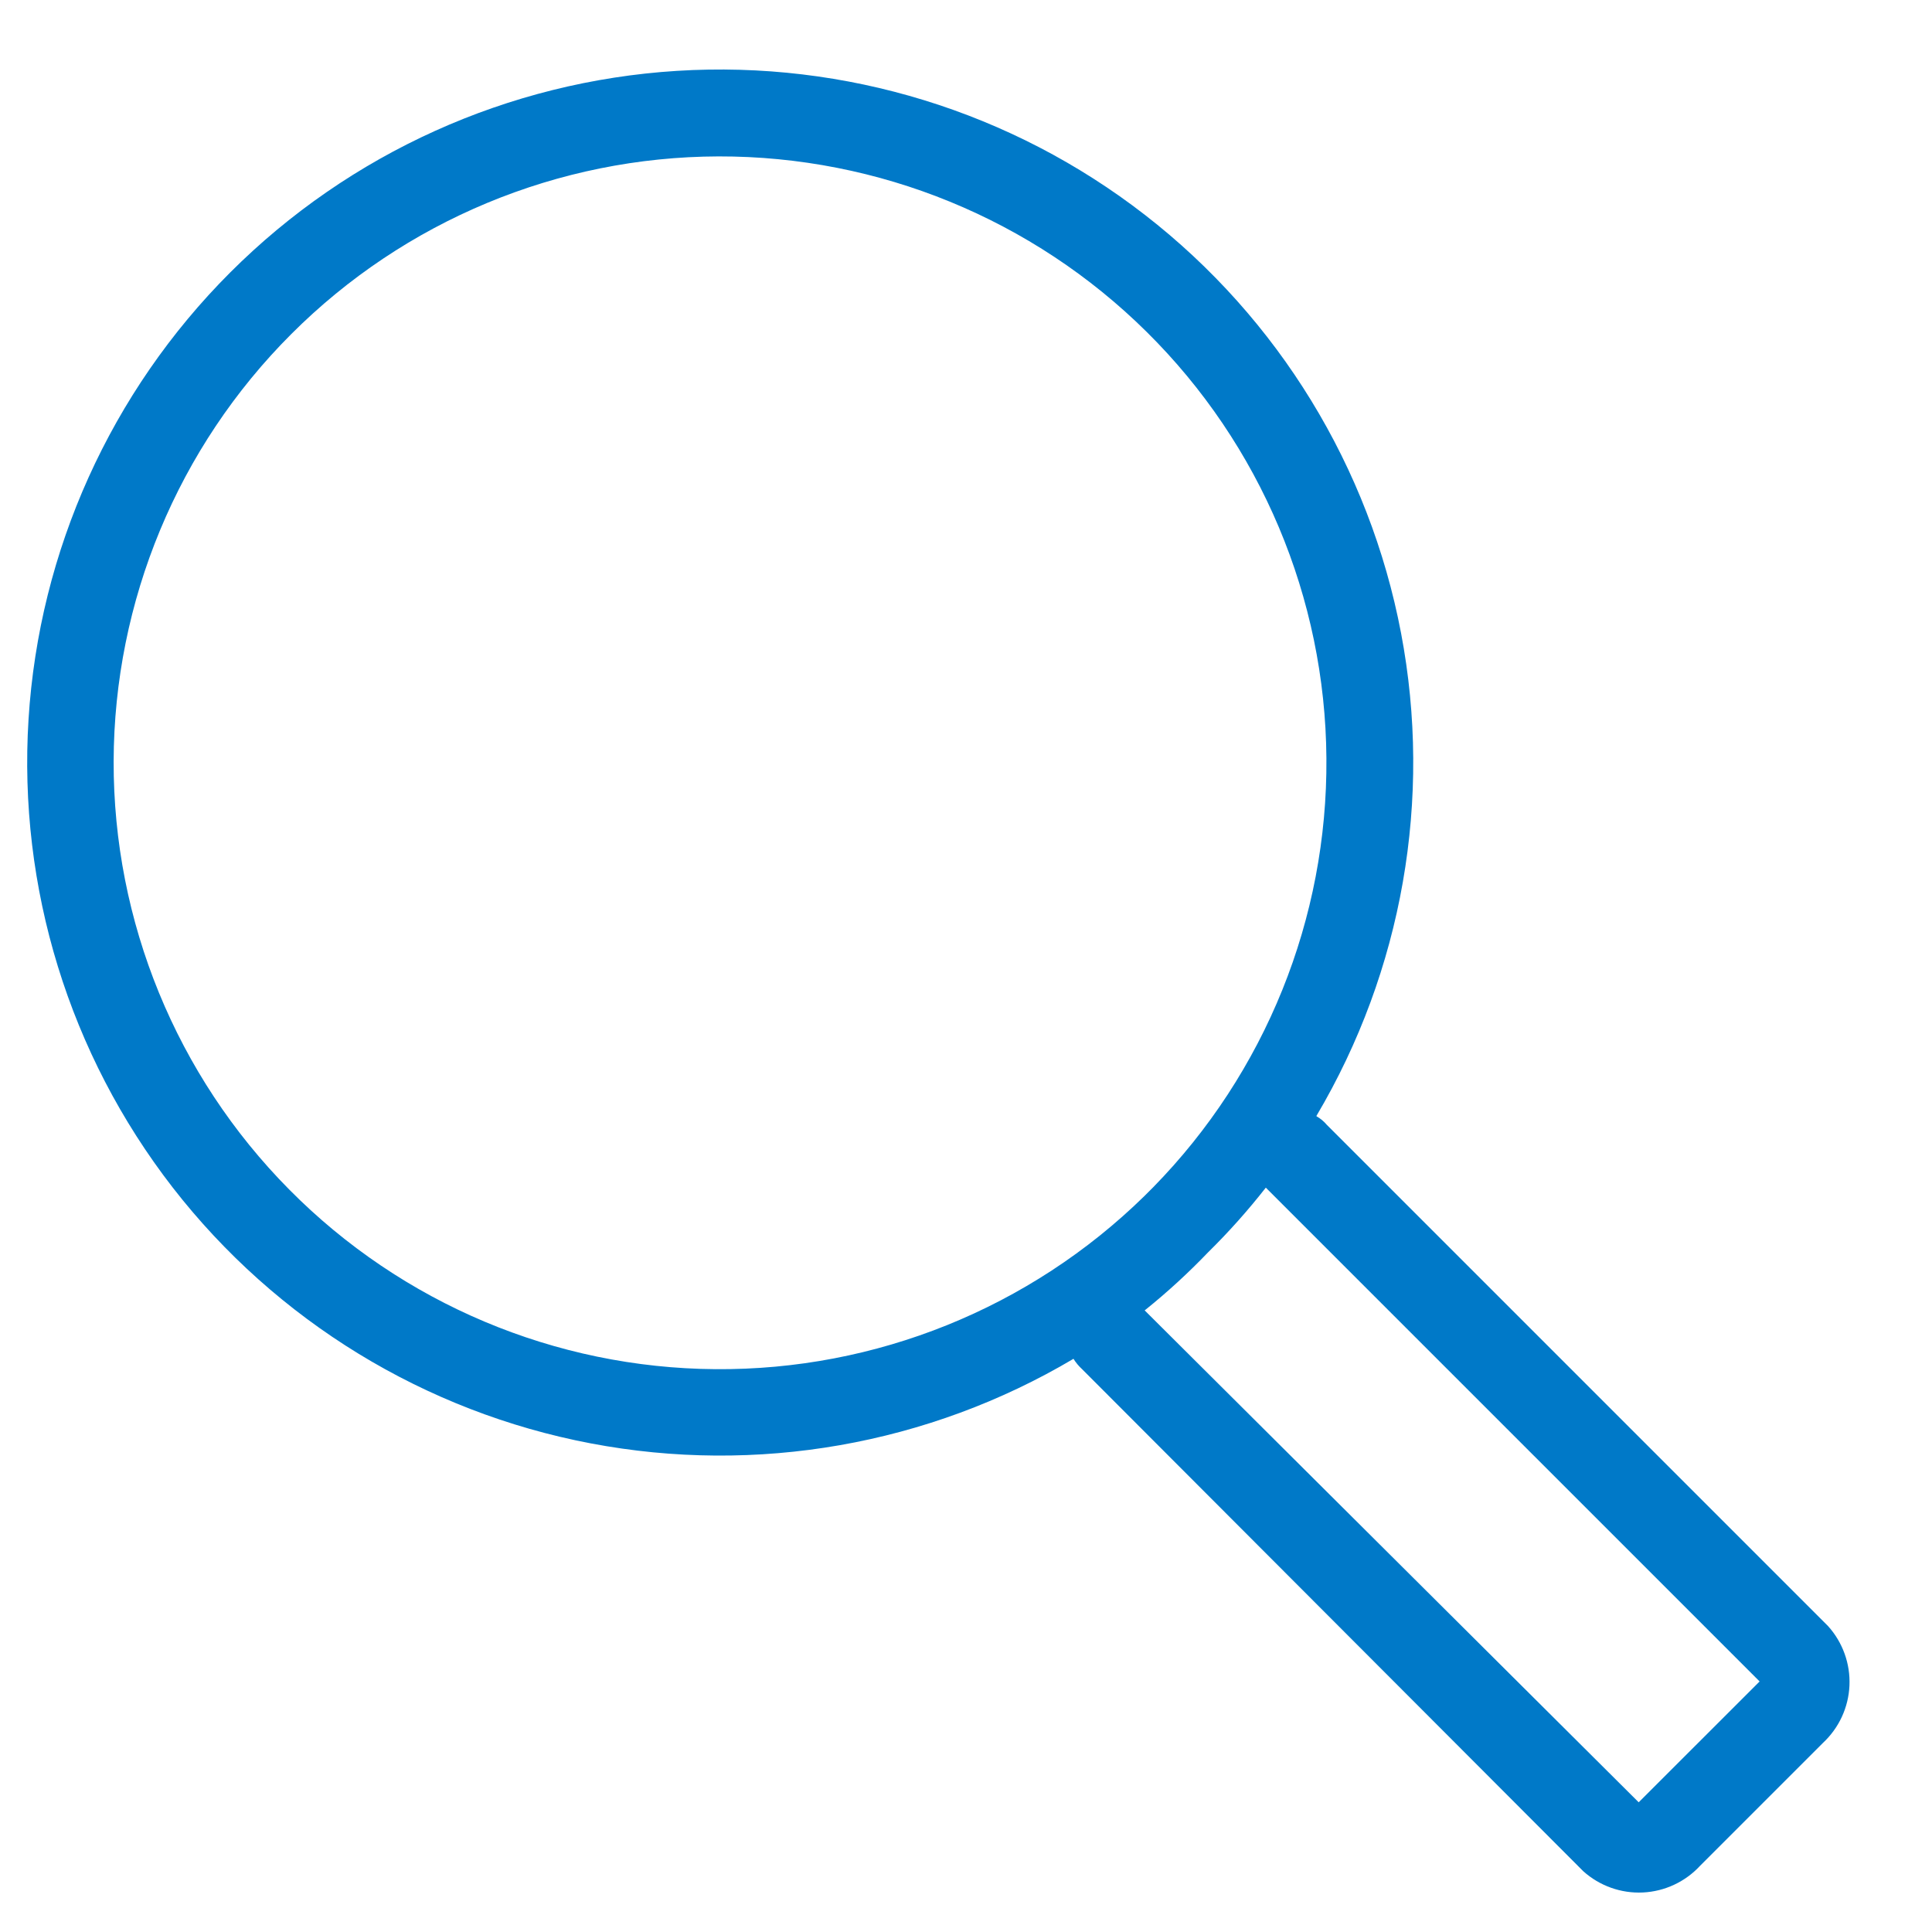 <svg width="22" height="22" viewBox="0 0 22 22" fill="none" xmlns="http://www.w3.org/2000/svg">
<path fill-rule="evenodd" clip-rule="evenodd" d="M14.991 12.711C15.036 12.736 15.076 12.77 15.109 12.809L20.816 18.516C20.983 18.701 21.071 18.945 21.06 19.194C21.049 19.444 20.94 19.678 20.757 19.848L19.361 21.244C19.192 21.428 18.957 21.538 18.708 21.55C18.459 21.562 18.215 21.475 18.029 21.308L12.322 15.591C12.284 15.556 12.251 15.517 12.224 15.473C10.57 16.453 8.615 16.795 6.727 16.436C4.839 16.077 3.146 15.041 1.967 13.523C0.789 12.004 0.205 10.108 0.325 8.189C0.445 6.271 1.262 4.462 2.621 3.103C3.98 1.744 5.789 0.927 7.707 0.807C9.626 0.687 11.522 1.271 13.04 2.449C14.559 3.628 15.595 5.321 15.954 7.209C16.313 9.097 15.97 11.052 14.991 12.706V12.711ZM13.033 13.618L13.131 13.52C14.409 12.216 15.118 10.459 15.104 8.634C15.091 6.809 14.355 5.063 13.057 3.779C11.76 2.495 10.007 1.777 8.182 1.781C6.357 1.786 4.607 2.513 3.317 3.804C2.026 5.094 1.299 6.844 1.294 8.669C1.29 10.494 2.008 12.247 3.292 13.544C4.576 14.842 6.322 15.578 8.147 15.591C9.972 15.605 11.729 14.896 13.033 13.618ZM13.033 14.92L18.66 20.523L20.037 19.147L14.414 13.524C14.211 13.783 13.992 14.029 13.758 14.259C13.532 14.495 13.291 14.716 13.037 14.92H13.033Z" fill="#0079C8"/>
</svg>
